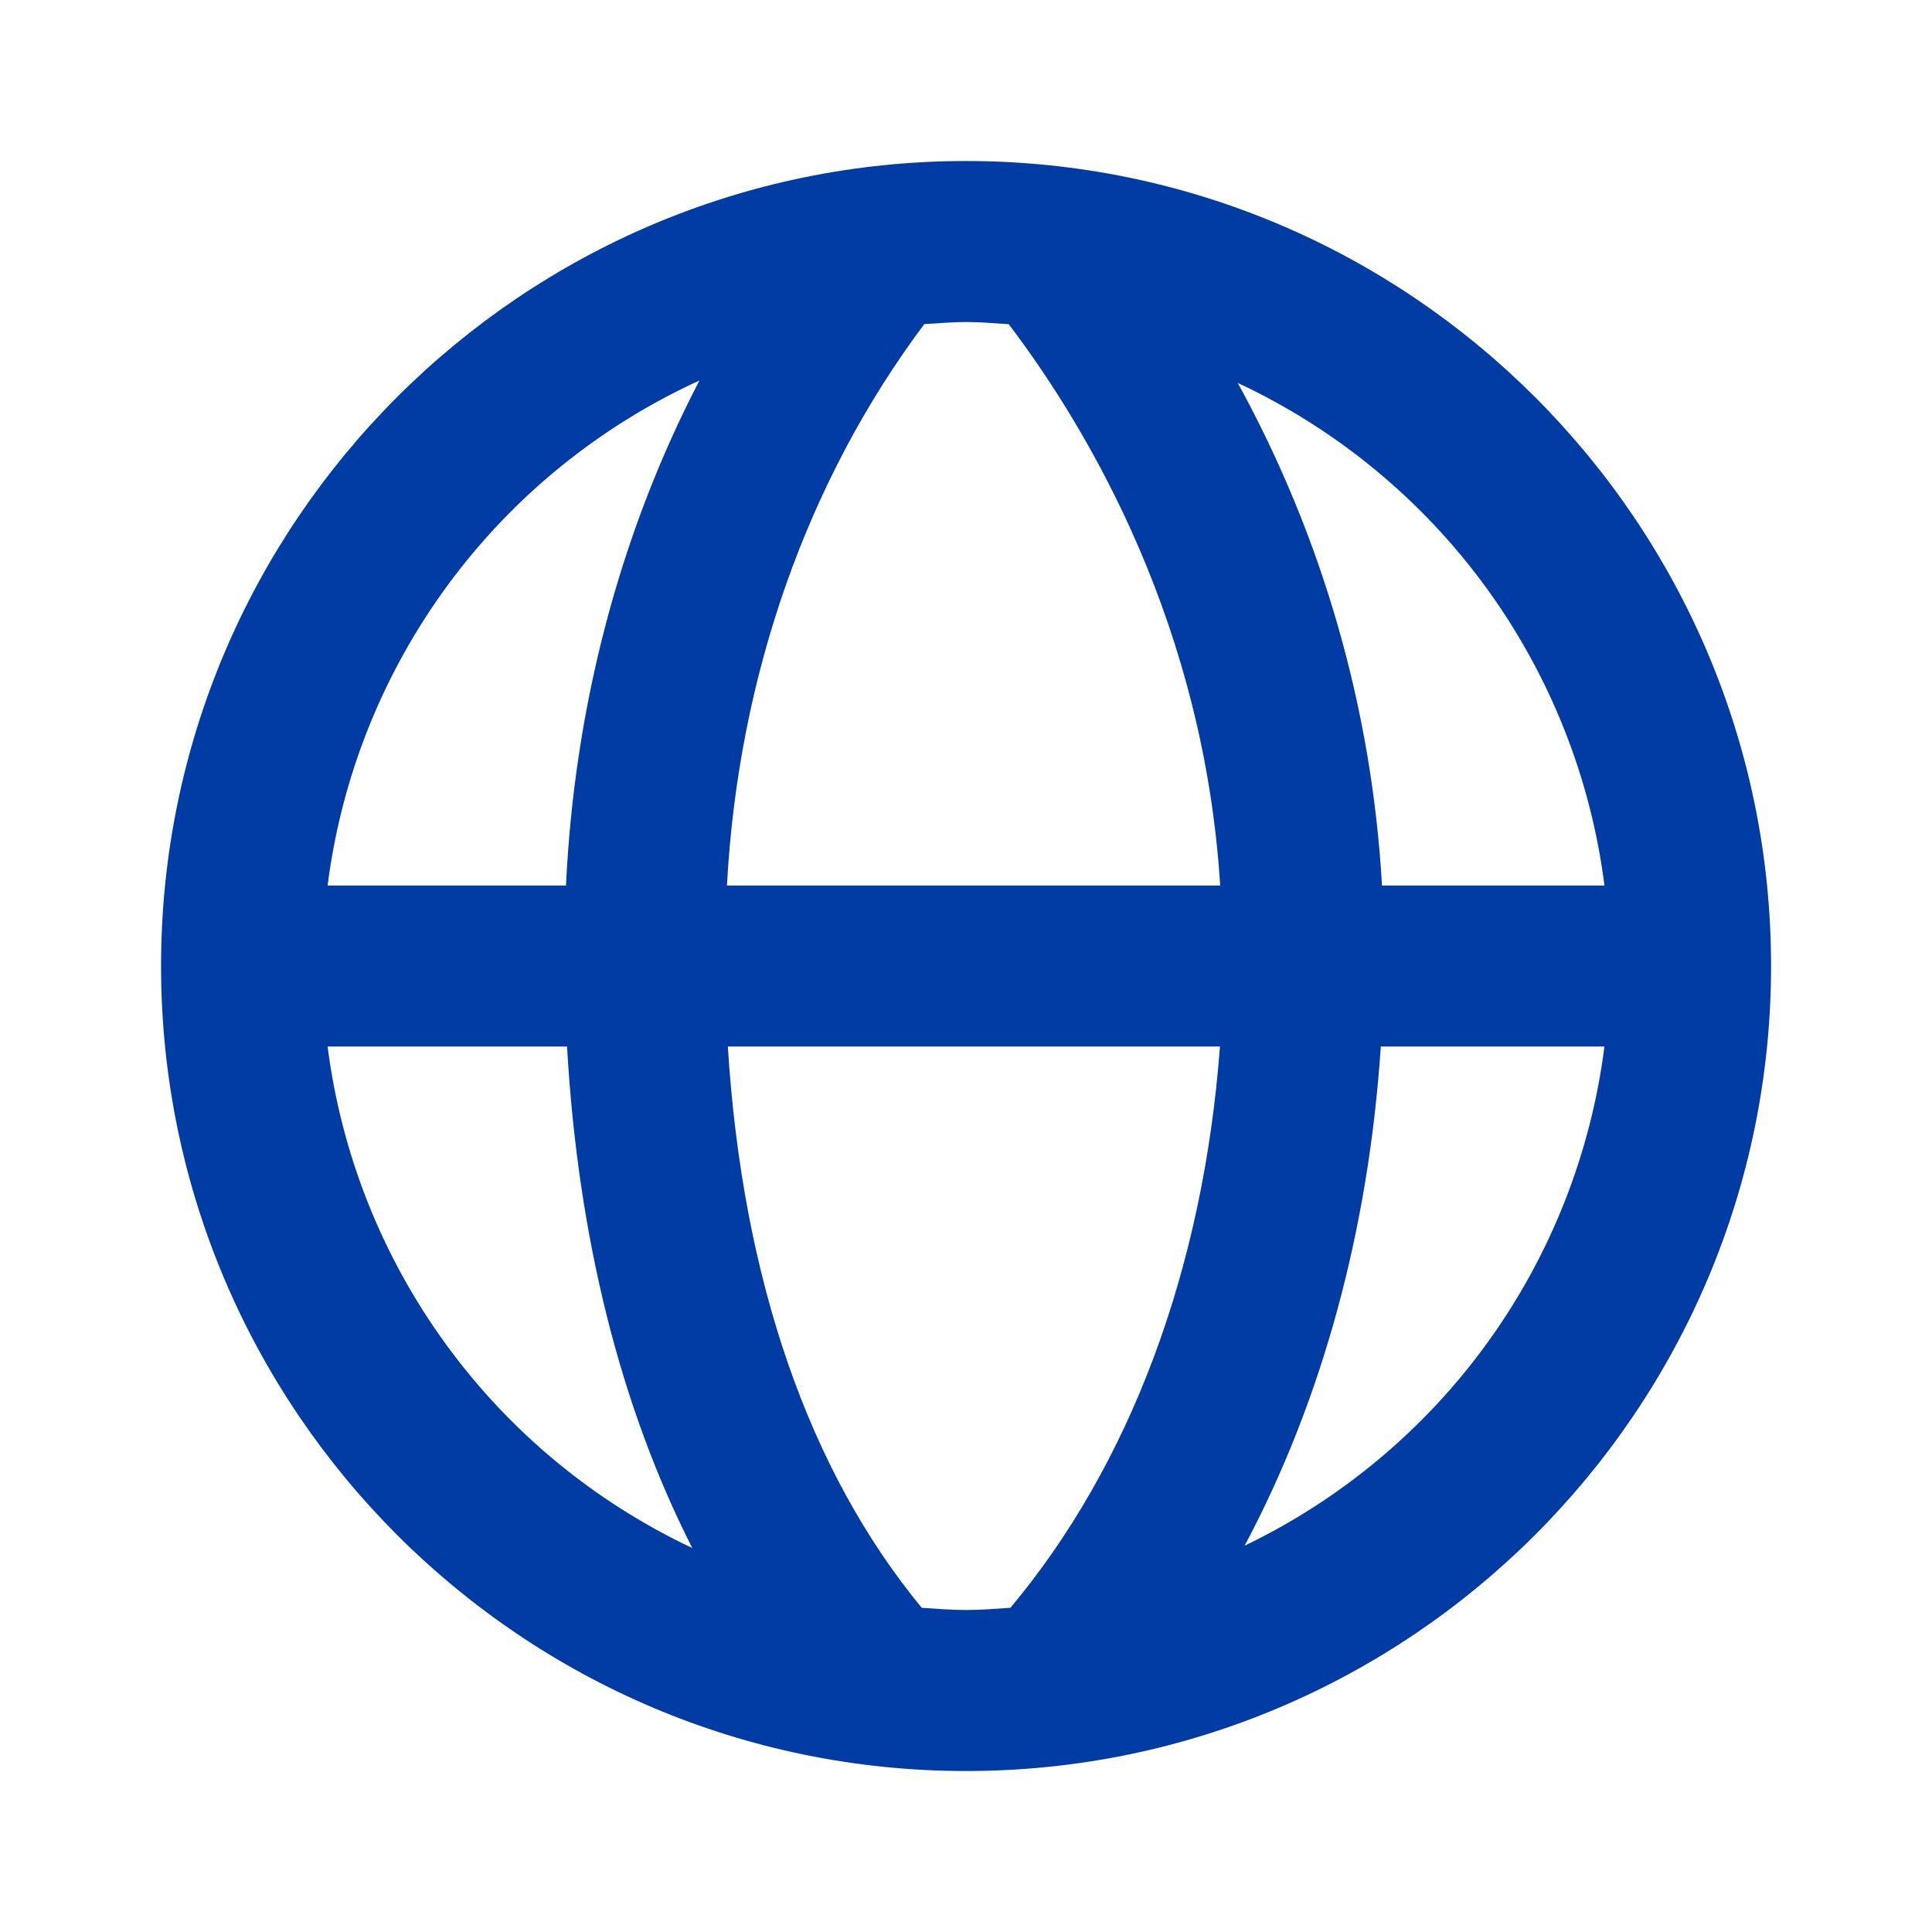 <svg width="44" height="44" viewBox="0 0 44 44" fill="none" xmlns="http://www.w3.org/2000/svg">
<path d="M22.001 3.667C11.892 3.667 3.668 11.891 3.668 22C3.668 32.109 11.892 40.334 22.001 40.334C32.11 40.334 40.335 32.109 40.335 22C40.335 11.891 32.11 3.667 22.001 3.667ZM36.541 20.167H31.474C31.246 16.155 30.124 12.244 28.189 8.721C30.433 9.77 32.376 11.369 33.837 13.37C35.297 15.371 36.228 17.709 36.541 20.167ZM22.973 7.383C24.87 9.884 27.422 14.313 27.789 20.167H16.556C16.811 15.408 18.379 10.949 21.05 7.381C21.365 7.363 21.68 7.334 22.001 7.334C22.329 7.334 22.65 7.363 22.973 7.383ZM15.929 8.666C14.125 12.133 13.084 16.064 12.89 20.167H7.461C7.777 17.688 8.721 15.331 10.203 13.318C11.685 11.305 13.656 9.704 15.929 8.666ZM7.461 23.834H12.914C13.163 28.195 14.133 32.043 15.766 35.255C13.534 34.203 11.602 32.605 10.151 30.608C8.699 28.612 7.774 26.282 7.461 23.834ZM20.993 36.617C18.424 33.505 16.908 29.143 16.576 23.834H27.784C27.402 28.918 25.736 33.36 23.012 36.616C22.678 36.638 22.344 36.667 22.001 36.667C21.66 36.667 21.328 36.638 20.993 36.617ZM28.346 35.202C30.097 31.913 31.166 28.05 31.447 23.834H36.54C36.231 26.262 35.32 28.574 33.889 30.56C32.458 32.545 30.552 34.141 28.346 35.202Z" fill="#003CA4"/>
</svg>
